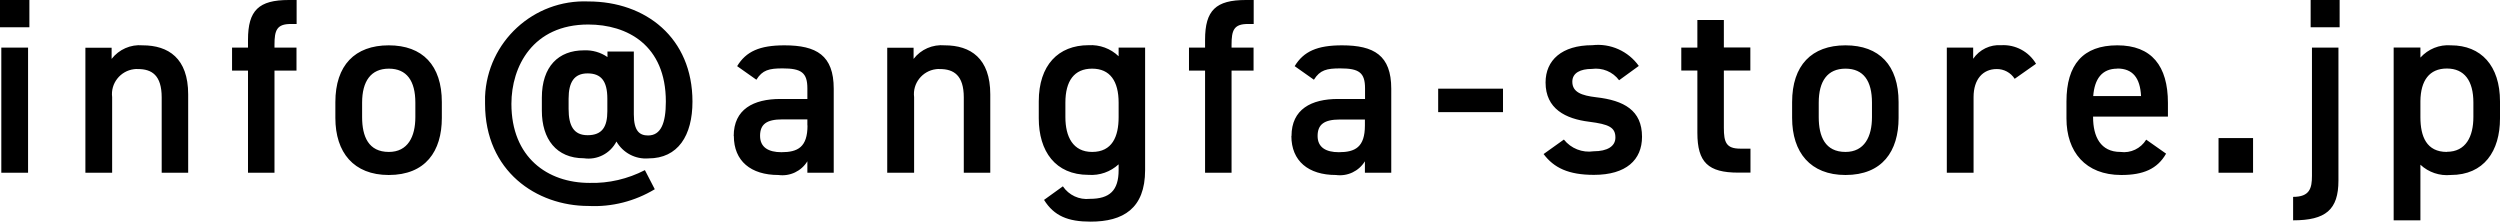 <?xml version="1.0" encoding="UTF-8"?><svg id="_レイヤー_1" xmlns="http://www.w3.org/2000/svg" viewBox="0 0 189.72 16.83"><defs><style>.cls-1{fill:#000;stroke-width:0px;}</style></defs><g id="_グループ_91"><path id="_パス_3176" class="cls-1" d="M.1,13.11h2.03V3.61H.1v9.5ZM0,2.07h2.23V0H0v2.07ZM6.48,13.11h2.03v-5.74c-.13-1.04.62-1.99,1.66-2.12.1-.01.2-.02.3-.01,1.05,0,1.8.47,1.8,2.15v5.72h2.01v-5.95c0-2.74-1.5-3.72-3.46-3.72-.91-.08-1.79.31-2.35,1.03v-.85h-1.99v9.5ZM17.61,3.61v1.75h1.21v7.75h2.01v-7.75h1.67v-1.75h-1.67v-.21c0-1.1.17-1.58,1.24-1.58h.44V0h-.59c-2.28,0-3.1.78-3.1,3.02v.59h-1.21ZM33.53,7.75c0-2.79-1.46-4.31-4.03-4.31s-4.05,1.52-4.05,4.31v1.2c0,2.62,1.39,4.33,4.05,4.33,2.79,0,4.03-1.8,4.03-4.33v-1.2ZM29.51,11.53c-1.54,0-2.03-1.16-2.03-2.64v-1.1c0-1.63.67-2.58,2.03-2.58s2.01.93,2.01,2.58v1.1c0,1.48-.57,2.64-2.01,2.64ZM48.11,3.91h-2.01v.42c-.52-.36-1.15-.54-1.79-.51-1.92,0-3.19,1.22-3.19,3.59v.99c0,2.15,1.1,3.61,3.19,3.61,1.01.15,2-.36,2.47-1.27.5.86,1.44,1.36,2.43,1.28,2.24,0,3.34-1.73,3.34-4.31,0-4.84-3.55-7.6-7.9-7.6-4.16-.17-7.67,3.06-7.84,7.22,0,.18,0,.37,0,.55,0,5.11,3.9,7.75,7.85,7.75,1.77.09,3.52-.36,5.03-1.27l-.75-1.45c-1.3.67-2.74,1.01-4.2.97-3.19,0-5.93-1.94-5.93-6,0-2.83,1.62-6.02,5.83-6.02,2.96,0,5.89,1.56,5.89,5.85,0,1.65-.38,2.57-1.35,2.57-.63,0-1.08-.32-1.08-1.6V3.91ZM44.59,10.26c-1.04,0-1.44-.7-1.44-1.99v-.78c0-1.25.42-1.92,1.44-1.92s1.5.57,1.5,1.92v.95c0,1.17-.38,1.82-1.5,1.82ZM55.69,10.32c0,1.9,1.29,2.96,3.38,2.96.88.12,1.74-.29,2.2-1.04v.87h2v-6.38c0-2.53-1.31-3.29-3.74-3.29-1.88,0-2.91.46-3.59,1.58l1.46,1.03c.46-.74.97-.86,1.99-.86,1.42,0,1.88.32,1.88,1.52v.8h-2.05c-2.04,0-3.54.78-3.54,2.81h0ZM61.28,9.52c0,1.65-.74,2.03-1.98,2.03-.97,0-1.62-.36-1.62-1.24s.49-1.25,1.69-1.25h1.9v.46ZM67.34,13.11h2.03v-5.74c-.13-1.04.62-1.99,1.66-2.12.1-.01.2-.02.3-.01,1.04,0,1.81.47,1.81,2.15v5.72h2.01v-5.95c0-2.74-1.5-3.72-3.46-3.72-.91-.08-1.8.3-2.36,1.03v-.85h-2v9.5ZM84.89,4.27c-.61-.59-1.44-.89-2.28-.84-2.3,0-3.78,1.52-3.78,4.26v1.29c0,2.49,1.25,4.29,3.78,4.29.84.06,1.66-.23,2.28-.8v.44c0,1.54-.67,2.18-2.18,2.18-.81.09-1.6-.28-2.05-.95l-1.43,1.03c.76,1.22,1.82,1.65,3.53,1.65,2.47,0,4.14-.99,4.14-3.91V3.61h-2.01v.66ZM82.88,11.53c-1.46,0-2.03-1.16-2.03-2.64v-1.1c0-1.65.67-2.58,2.03-2.58s2.01.95,2.01,2.58v1.1c0,1.48-.49,2.64-2.01,2.64ZM90.23,3.61v1.75h1.22v7.75h2.01v-7.75h1.67v-1.75h-1.67v-.21c0-1.1.17-1.58,1.24-1.58h.44V0h-.59c-2.28,0-3.1.78-3.1,3.02v.59h-1.22ZM98,10.32c0,1.9,1.29,2.96,3.38,2.96.88.12,1.74-.29,2.2-1.04v.87h2v-6.38c0-2.53-1.31-3.29-3.74-3.29-1.88,0-2.91.46-3.59,1.58l1.46,1.03c.46-.74.97-.86,2-.86,1.43,0,1.88.32,1.88,1.52v.8h-2.05c-2.03,0-3.53.78-3.53,2.81h0ZM103.58,9.52c0,1.65-.74,2.03-1.98,2.03-.97,0-1.61-.36-1.61-1.23s.49-1.25,1.69-1.25h1.9v.46ZM109.14,8.51h4.92v-1.78h-4.92v1.78ZM124.37,5.01c-.8-1.13-2.16-1.74-3.53-1.58-2.32,0-3.55,1.14-3.55,2.83,0,2,1.52,2.76,3.32,2.98,1.48.19,1.98.42,1.98,1.2,0,.66-.61,1.04-1.65,1.04-.86.13-1.72-.21-2.26-.89l-1.54,1.1c.78,1.04,1.88,1.58,3.82,1.58,2.45,0,3.65-1.14,3.65-2.89,0-2.01-1.37-2.76-3.48-3-1.1-.13-1.81-.38-1.81-1.18,0-.68.63-.97,1.48-.97.79-.11,1.59.21,2.07.86l1.5-1.09ZM127.59,5.35h1.22v4.73c0,2.24.82,3.02,3.1,3.02h.93v-1.82h-.78c-1.06,0-1.24-.48-1.24-1.58v-4.35h2.01v-1.75h-2.01V1.52h-2.01v2.09h-1.22v1.74ZM144.08,7.75c0-2.79-1.46-4.31-4.03-4.31s-4.05,1.52-4.05,4.31v1.2c0,2.62,1.39,4.33,4.05,4.33,2.79,0,4.03-1.8,4.03-4.33v-1.2ZM140.05,11.53c-1.54,0-2.03-1.16-2.03-2.64v-1.1c0-1.63.66-2.58,2.03-2.58s2.01.93,2.01,2.58v1.1c0,1.48-.57,2.64-2.01,2.64ZM154.51,4.84c-.55-.93-1.57-1.47-2.64-1.41-.84-.06-1.65.33-2.13,1.03v-.85h-2v9.5h2.03v-5.74c0-1.37.72-2.13,1.75-2.13.55-.01,1.07.27,1.37.74l1.62-1.14ZM162.87,10.6c-.41.67-1.18,1.04-1.96.93-1.5,0-2.07-1.16-2.07-2.64v-.04h5.68v-1.04c0-2.81-1.24-4.37-3.84-4.37s-3.86,1.46-3.86,4.26v1.29c0,2.53,1.44,4.29,4.16,4.29,1.67,0,2.74-.46,3.4-1.62l-1.52-1.07ZM160.68,5.2c1.16,0,1.73.7,1.8,2.09h-3.63c.1-1.29.65-2.08,1.83-2.08h0ZM170.98,10.48h-2.62v2.63h2.62v-2.63ZM177.46,3.61h-2.01v9.73c0,.95-.17,1.6-1.43,1.6v1.78c2.47,0,3.44-.8,3.44-3.02V3.61ZM175.35,2.07h2.2V0h-2.2v2.07ZM189.72,7.7c0-2.72-1.44-4.26-3.72-4.26-.88-.07-1.73.28-2.32.93v-.76h-2.03v13.11h2.03v-4.22c.62.58,1.46.86,2.3.78,2.53,0,3.74-1.82,3.74-4.29v-1.29ZM185.69,11.53c-1.54,0-2.01-1.16-2.01-2.64v-1.22c.02-1.56.68-2.47,2.01-2.47s2.01.93,2.01,2.58v1.1c0,1.48-.57,2.64-2.01,2.64Z"/></g></svg>